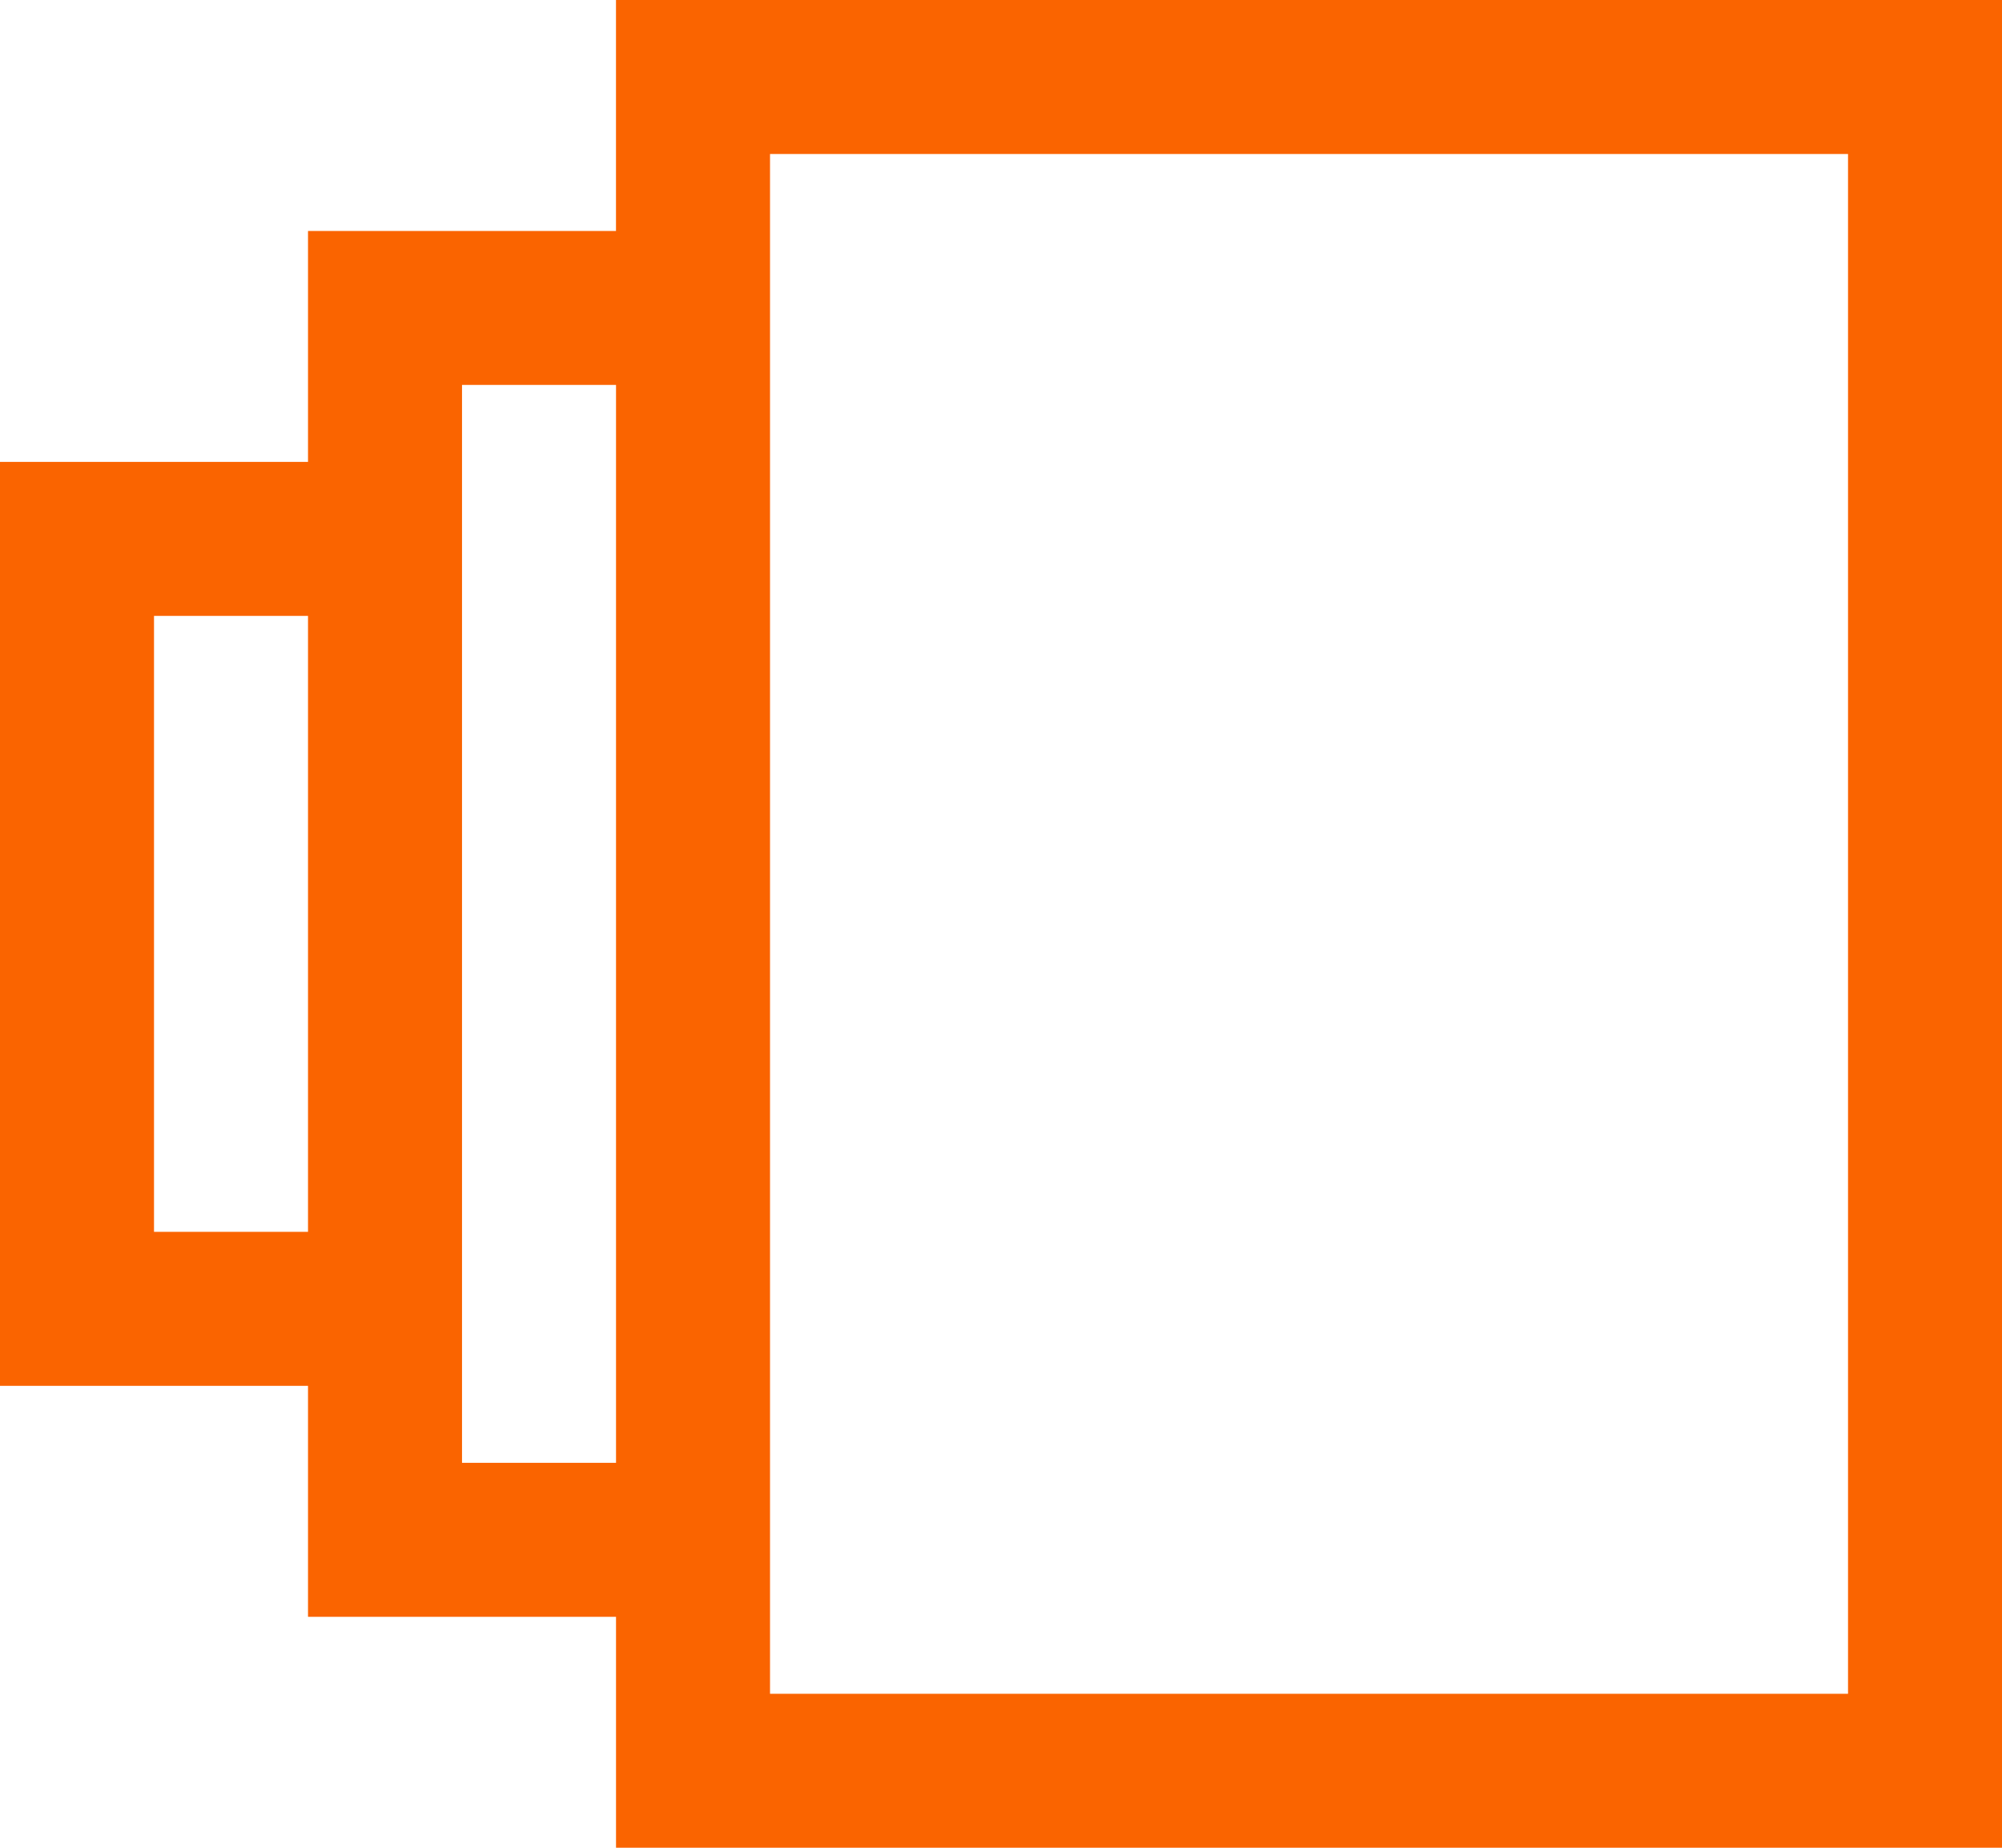 <svg xmlns="http://www.w3.org/2000/svg" width="53.857" height="49.714" viewBox="0 0 53.857 49.714">
  <path id="Path_42" data-name="Path 42" d="M16.571,0V6.214H8.286v6.214H0V37.286H8.286V43.5h8.286v6.214H53.857V0ZM4.143,33.143V16.571H8.286V33.143Zm8.286,6.214v-29h4.143v29Zm37.286,6.214h-29V4.143h29Z" fill="#fa6400"/>
</svg>
